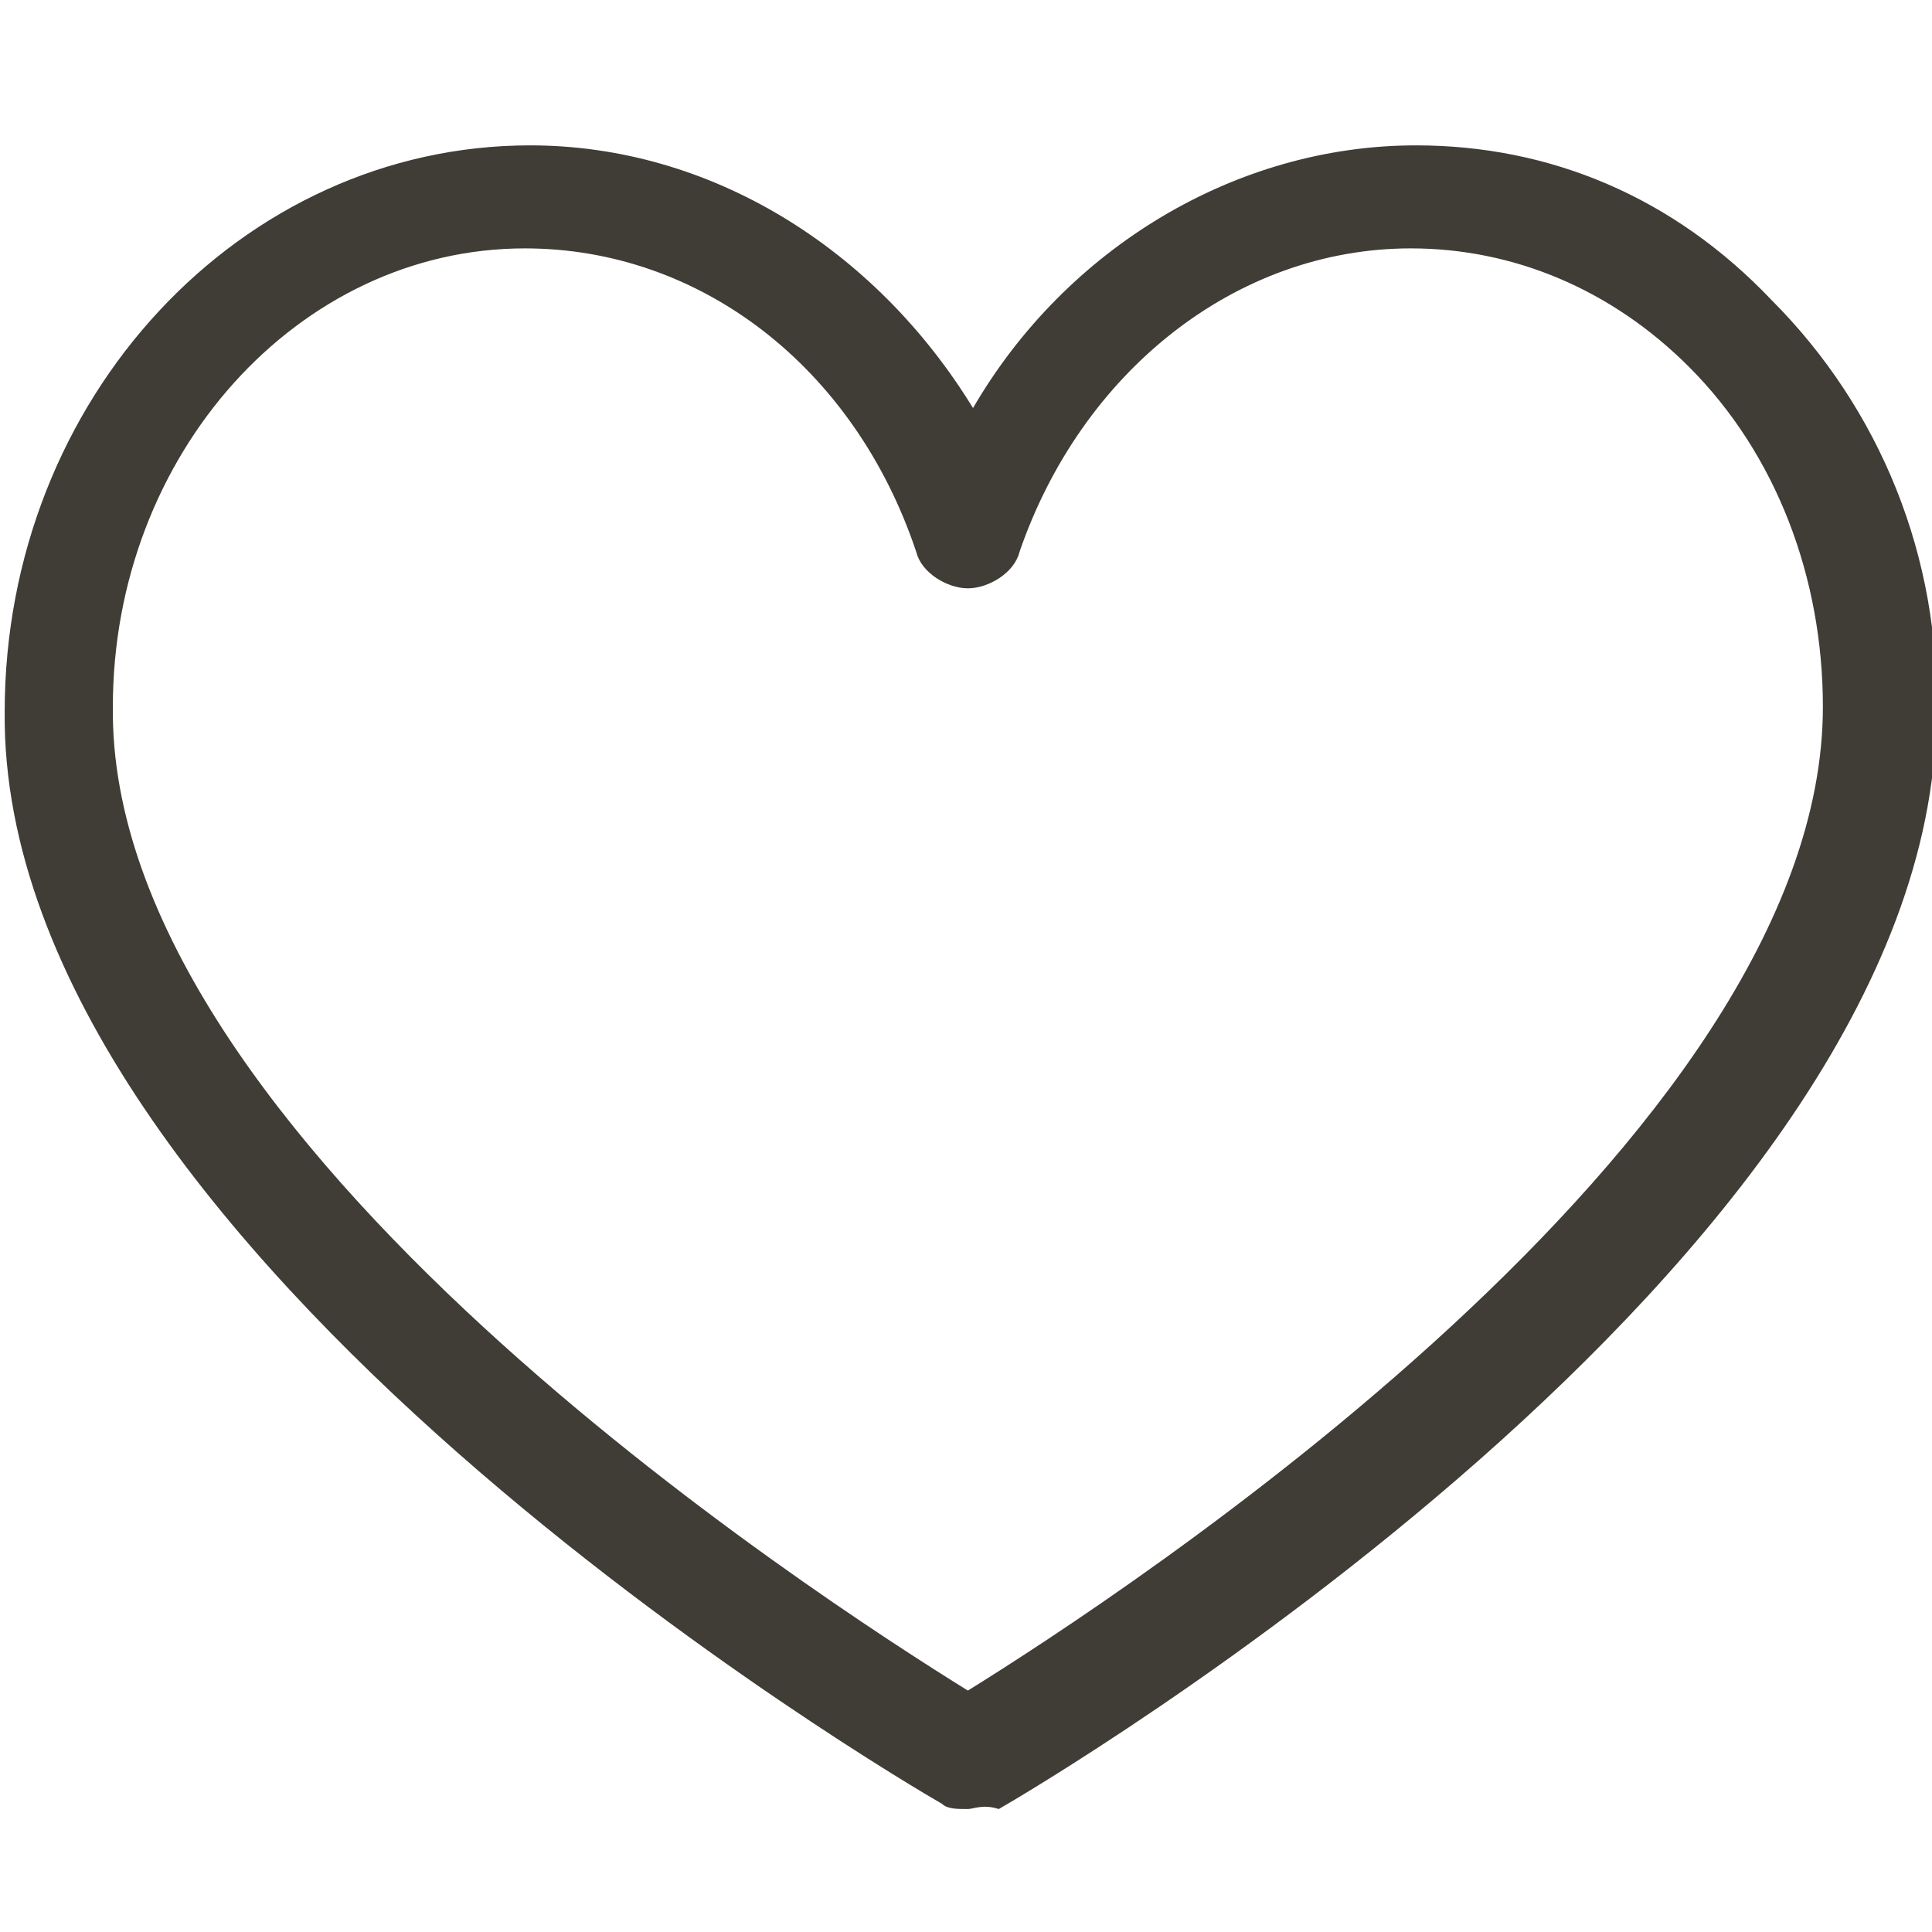 <svg xml:space="preserve" style="enable-background:new 0 0 50 50;" viewBox="0 0 50 50" y="0px" x="0px" xmlns:xlink="http://www.w3.org/1999/xlink" xmlns="http://www.w3.org/2000/svg" id="svg582" version="1.1">
<style type="text/css">
	.st0{fill:#403C36;}
	.st1{opacity:0;fill:#403C36;}
</style>
<g transform="matrix(1.333,0,0,-1.333,0,682.667)" id="g588">
	<g id="g590">
		<g>
			<g id="g592">
				<g transform="translate(372.891,462.406)" id="g598">
					<path d="M-354.1,14.6c-0.2,0-0.4,0-0.5,0.1c-0.7,0.4-18.3,10.7-18.2,21.2c0,6.1,4.6,11,10.2,11
						c3.5,0,6.7-2,8.6-5.1c1.8,3.1,5.1,5.1,8.6,5.1c2.6,0,5-1,6.9-3c2.1-2.1,3.3-5,3.2-8.1c-0.1-10.6-17.5-20.8-18.2-21.2
						C-353.8,14.7-354,14.6-354.1,14.6z M-362.7,44.9c-4.4,0-8-4-8-8.9c-0.1-8.4,13.7-17.3,16.6-19.1c2.9,1.8,16.6,10.7,16.6,19.1
						c0,2.5-0.9,4.9-2.6,6.6c-1.5,1.5-3.4,2.3-5.4,2.3c-3.4,0-6.4-2.4-7.6-5.9c-0.1-0.4-0.6-0.7-1-0.7s-0.9,0.3-1,0.7
						C-356.3,42.6-359.3,44.9-362.7,44.9z" class="st0"></path>
				</g>
			</g>
		</g>
	</g>
</g>
<rect height="50" width="50" class="st1" x="0"></rect>
</svg>
